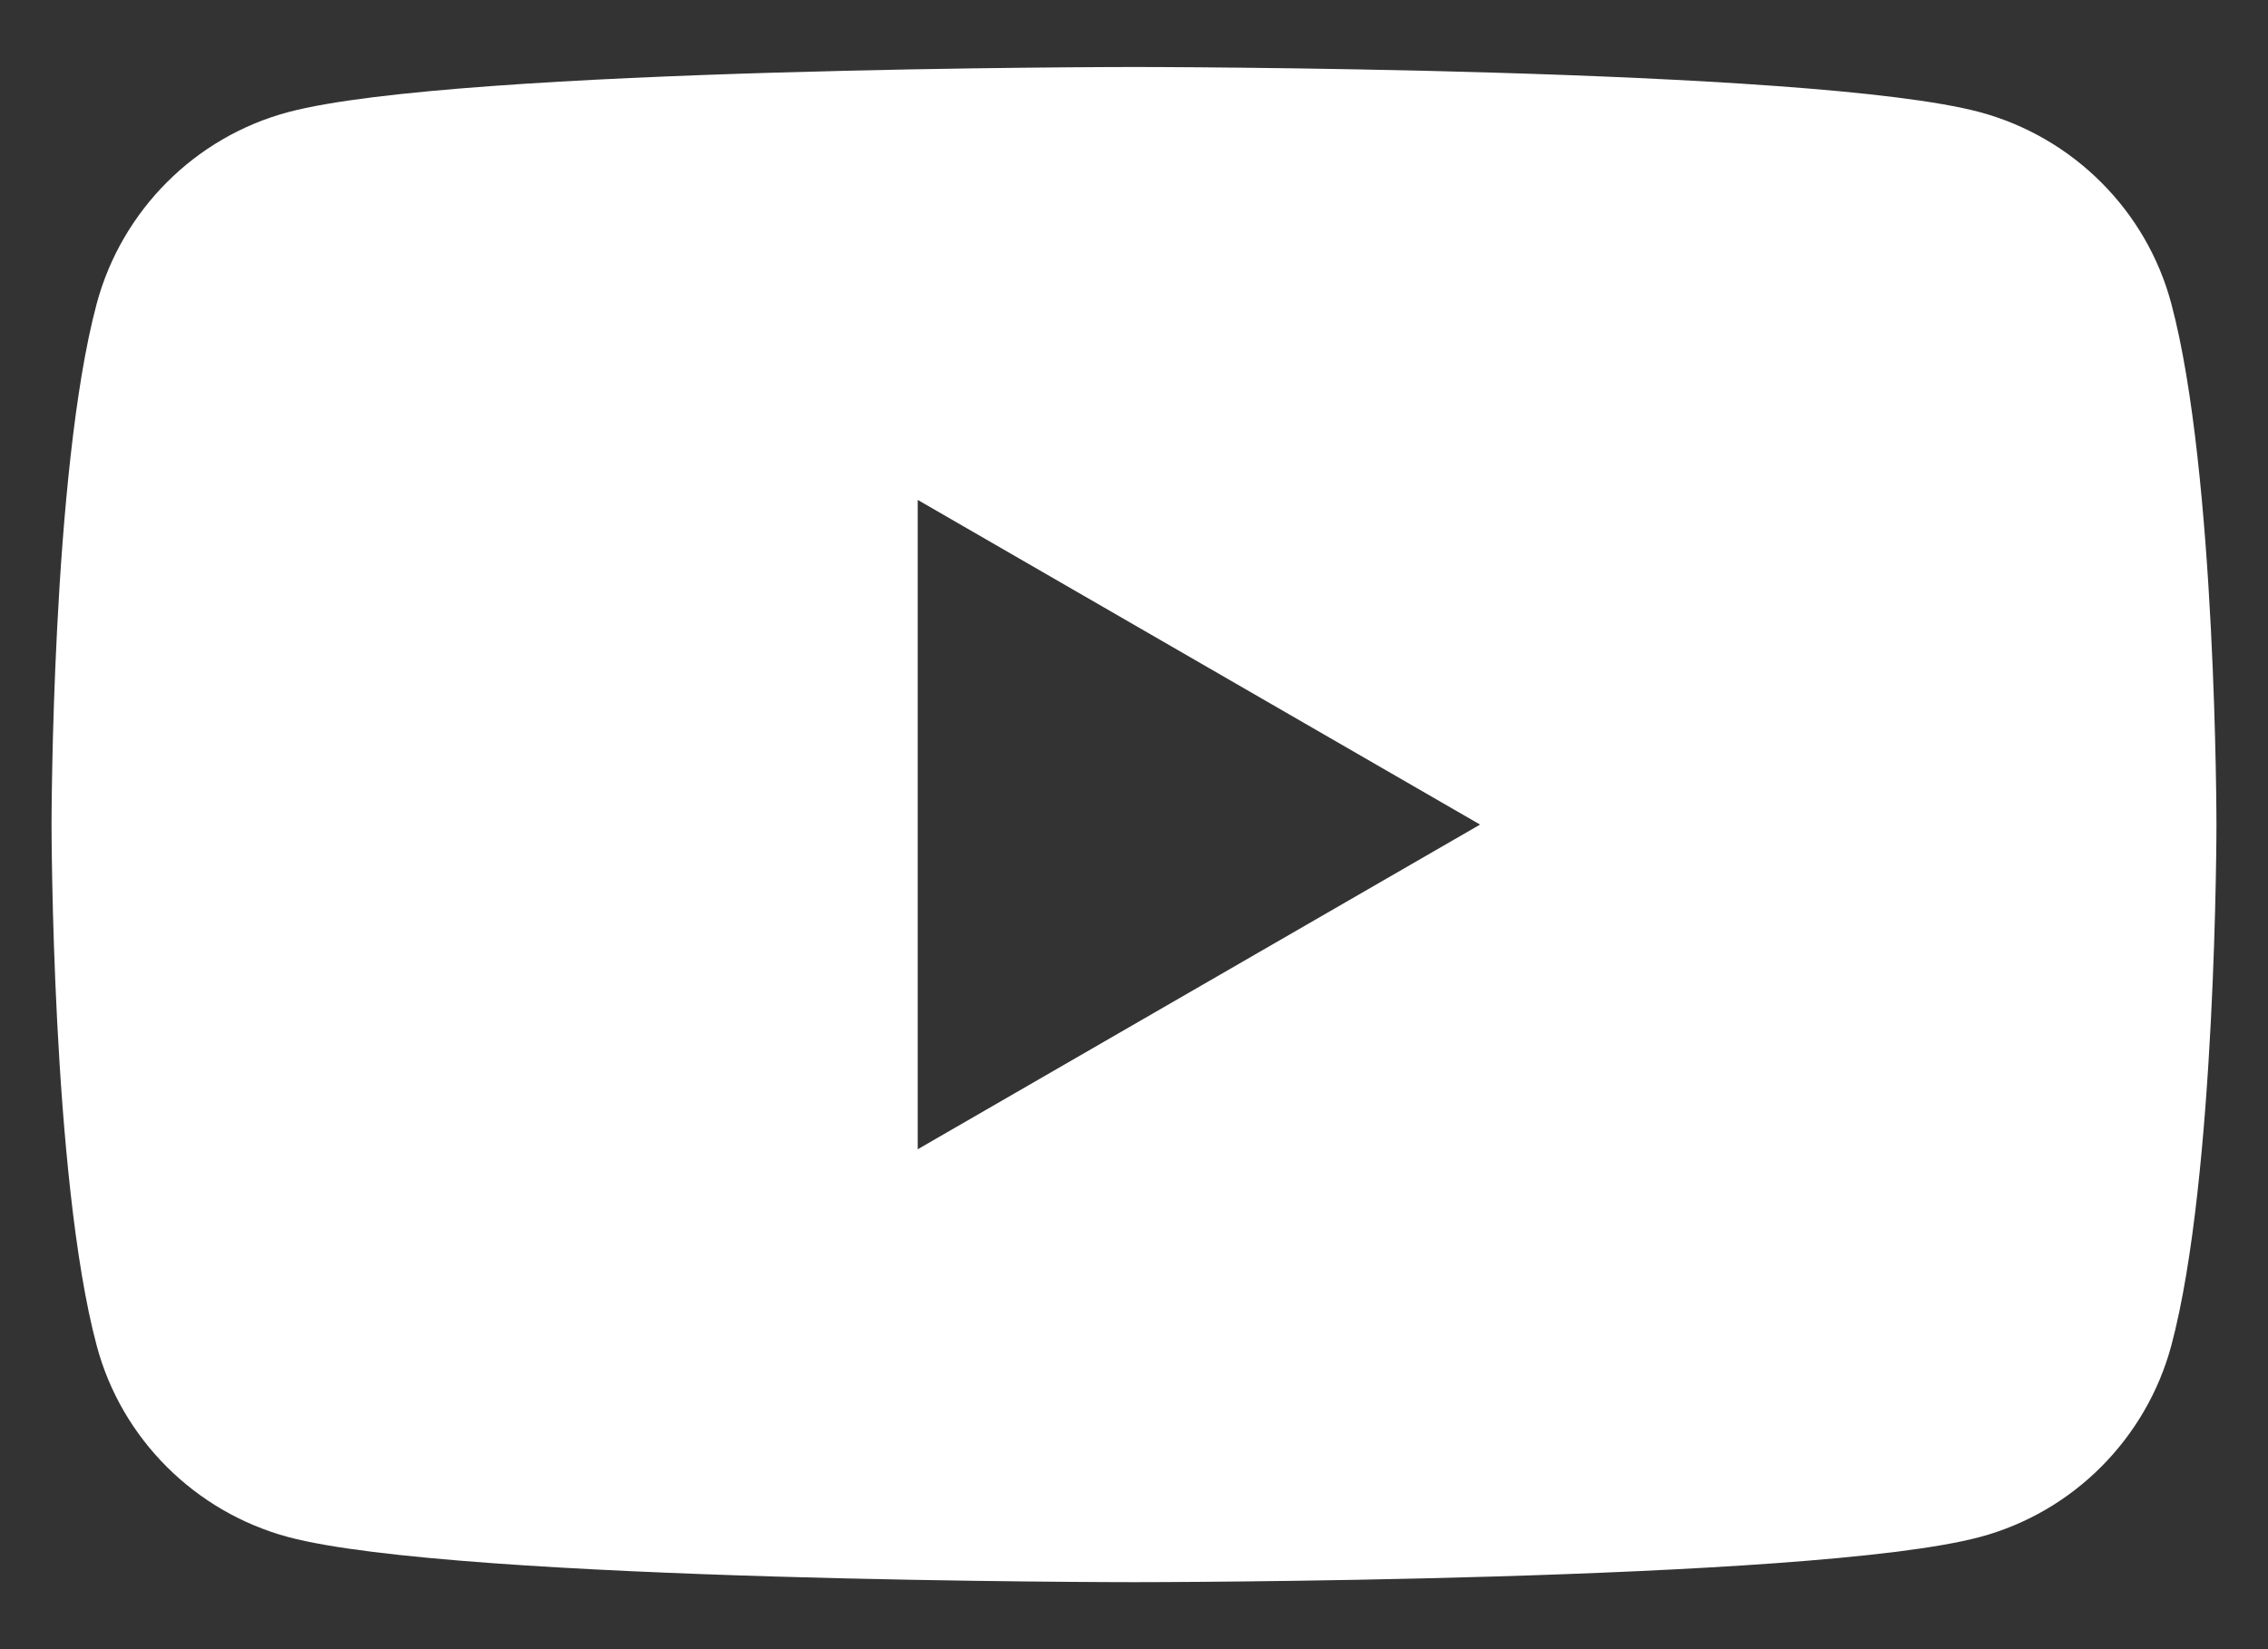 <?xml version="1.0" encoding="utf-8"?>
<svg xmlns="http://www.w3.org/2000/svg" width="22" height="16" viewBox="0 0 22 16" fill="none">
<rect x="0" y="0" width="22" height="16" fill="#333333" stroke="none"/>
<path fill-rule="evenodd" clip-rule="evenodd" d="M19.205 1.088C20.11 1.332 20.822 2.043 21.062 2.946C21.5 4.582 21.5 8 21.5 8C21.5 8 21.5 11.418 21.062 13.055C20.818 13.96 20.107 14.671 19.205 14.912C17.568 15.35 11 15.35 11 15.35C11 15.35 4.435 15.35 2.795 14.912C1.89 14.668 1.178 13.957 0.938 13.055C0.5 11.418 0.5 8 0.5 8C0.5 8 0.5 4.582 0.938 2.946C1.182 2.04 1.893 1.329 2.795 1.088C4.435 0.65 11 0.65 11 0.65C11 0.65 17.568 0.65 19.205 1.088ZM14.357 8L8.902 11.15V4.85L14.357 8Z" fill="white"/>
</svg>